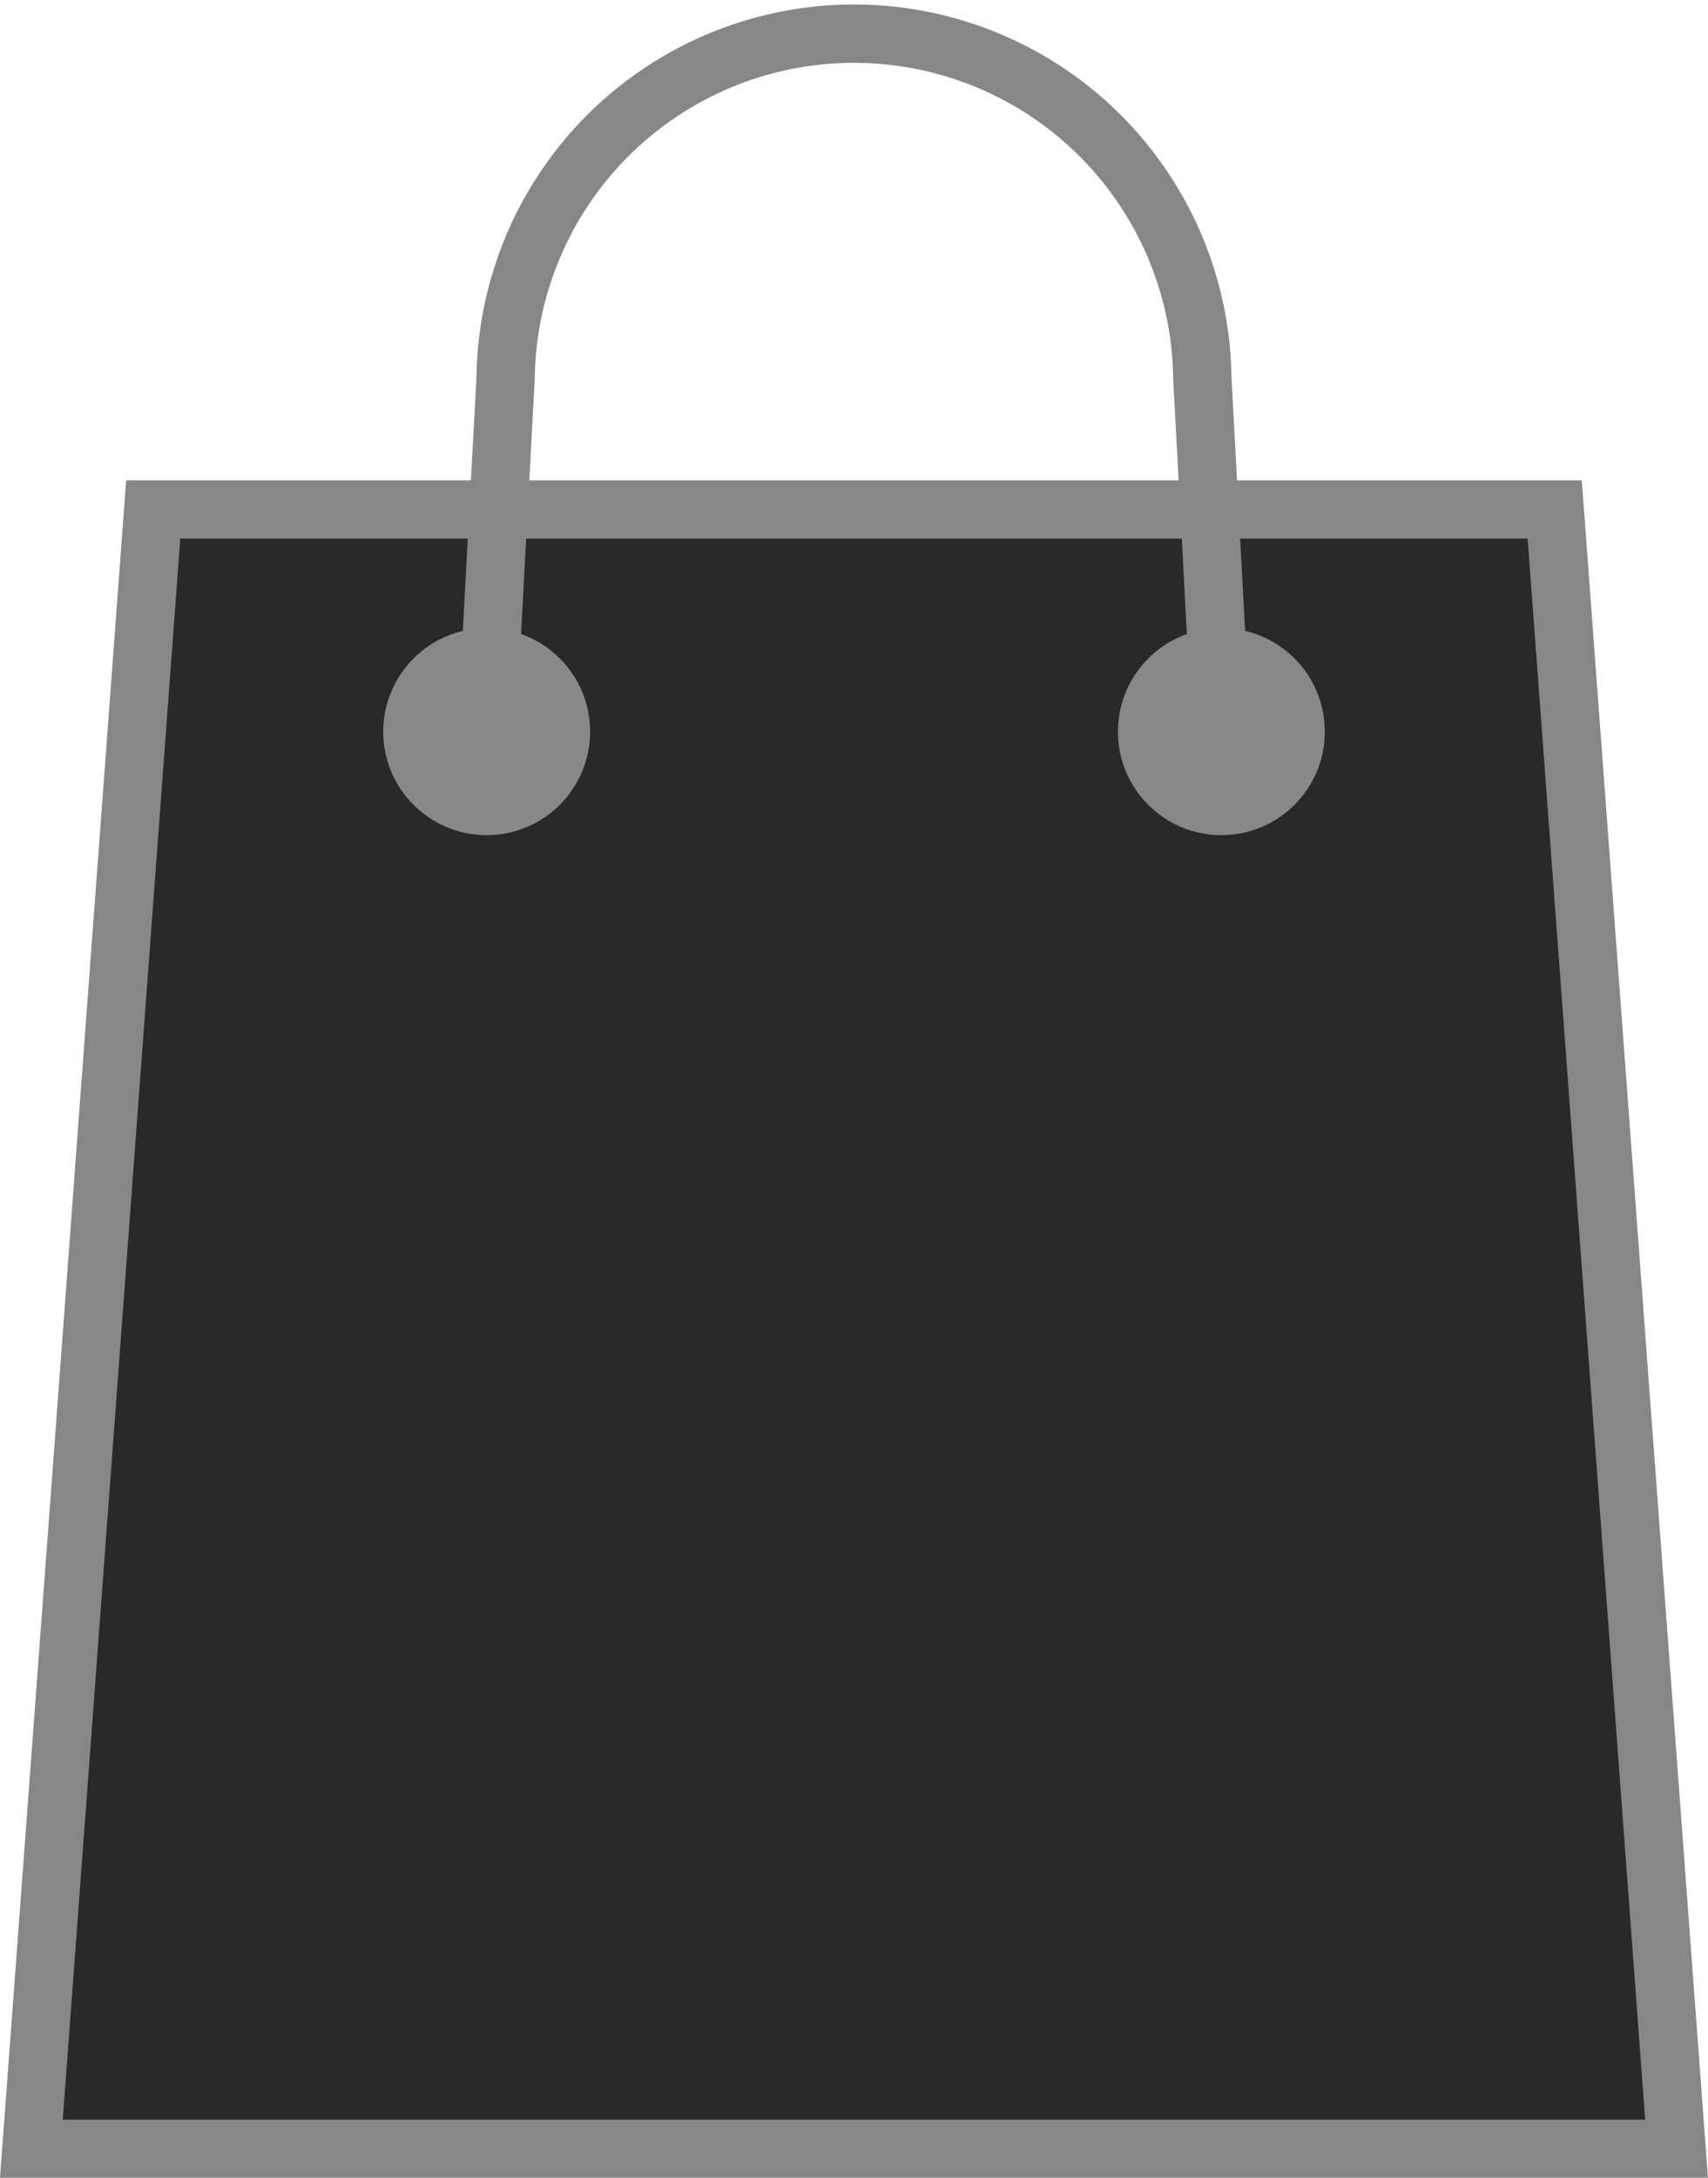 <svg xmlns="http://www.w3.org/2000/svg" width="29.294" height="37.328" viewBox="0 0 29.294 37.328">
  <g id="グループ_11" data-name="グループ 11" transform="translate(-418.553 -153.017)">
    <path id="パス_1" data-name="パス 1" d="M447.308,203.1H419.091l2.09-28.1h24.037Z" transform="translate(0 -13.25)" fill="#292929" stroke="#878787" stroke-miterlimit="10" stroke-width="1"/>
    <path id="パス_2" data-name="パス 2" d="M441.731,166.558l.326-6.066a5.975,5.975,0,0,1,11.949,0l.326,6.066" transform="translate(-14.832 -1)" fill="none" stroke="#878787" stroke-miterlimit="10" stroke-width="1"/>
    <circle id="楕円形_1" data-name="楕円形 1" cx="1.774" cy="1.774" r="1.774" transform="translate(425.126 163.784)" fill="#888"/>
    <circle id="楕円形_2" data-name="楕円形 2" cx="1.774" cy="1.774" r="1.774" transform="translate(437.727 163.784)" fill="#888"/>
  </g>
</svg>
